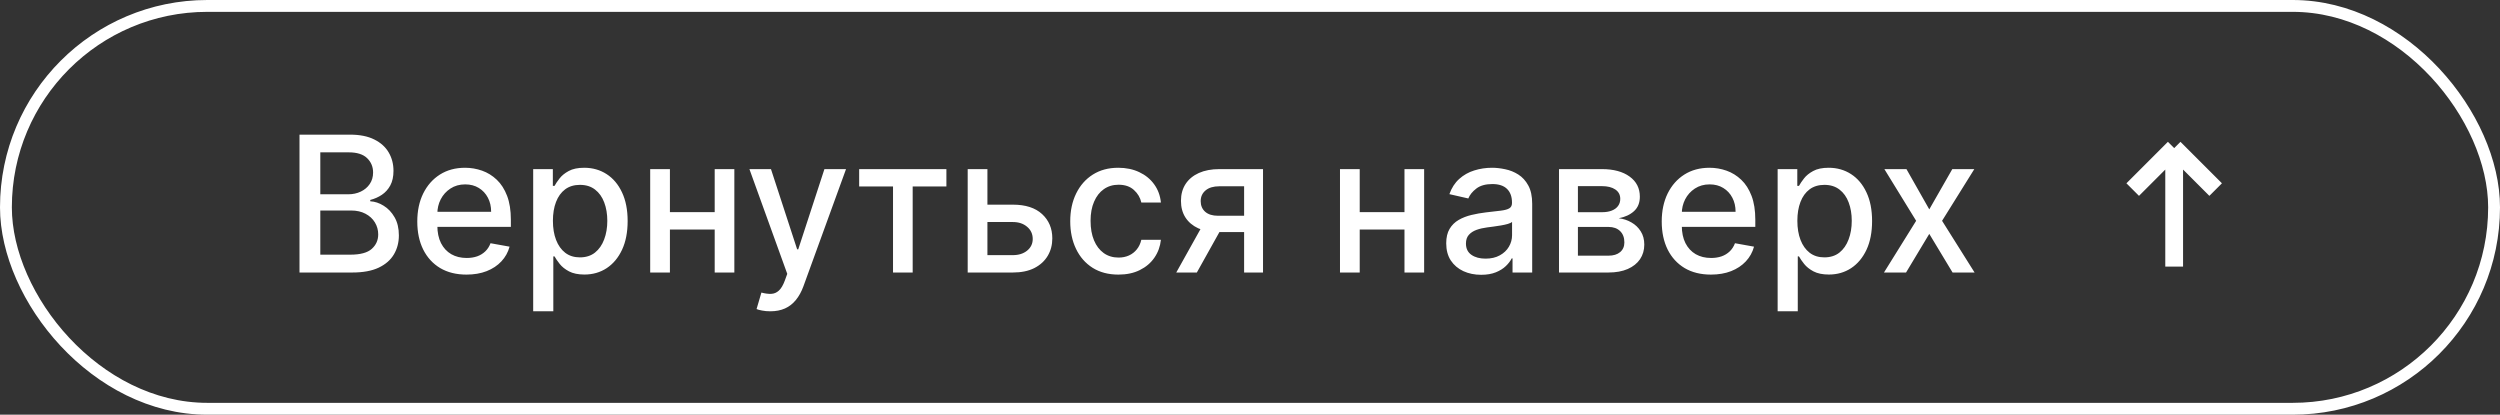<?xml version="1.0" encoding="UTF-8"?> <svg xmlns="http://www.w3.org/2000/svg" width="211" height="35" viewBox="0 0 211 35" fill="none"><rect x="0" y="0" width="211" height="35" fill="#333333" stroke="none"/> <path d="M25.278 23V11.364H29.54C30.366 11.364 31.049 11.5 31.591 11.773C32.133 12.042 32.538 12.407 32.807 12.869C33.076 13.328 33.21 13.845 33.21 14.421C33.21 14.905 33.121 15.314 32.943 15.648C32.765 15.977 32.526 16.242 32.227 16.443C31.932 16.64 31.606 16.784 31.25 16.875V16.989C31.636 17.008 32.013 17.133 32.381 17.364C32.752 17.591 33.059 17.915 33.301 18.335C33.544 18.756 33.665 19.267 33.665 19.869C33.665 20.464 33.525 20.998 33.244 21.472C32.968 21.941 32.54 22.314 31.96 22.591C31.381 22.864 30.64 23 29.739 23H25.278ZM27.034 21.494H29.568C30.409 21.494 31.011 21.331 31.375 21.006C31.739 20.68 31.921 20.273 31.921 19.784C31.921 19.417 31.828 19.079 31.642 18.773C31.456 18.466 31.191 18.222 30.847 18.04C30.506 17.858 30.1 17.767 29.631 17.767H27.034V21.494ZM27.034 16.398H29.386C29.78 16.398 30.134 16.322 30.449 16.171C30.767 16.019 31.019 15.807 31.204 15.534C31.394 15.258 31.489 14.932 31.489 14.557C31.489 14.076 31.32 13.672 30.983 13.347C30.646 13.021 30.129 12.858 29.432 12.858H27.034V16.398ZM39.372 23.176C38.512 23.176 37.772 22.992 37.151 22.625C36.533 22.254 36.056 21.733 35.719 21.062C35.385 20.388 35.219 19.599 35.219 18.693C35.219 17.799 35.385 17.011 35.719 16.329C36.056 15.648 36.526 15.116 37.128 14.733C37.734 14.35 38.442 14.159 39.253 14.159C39.745 14.159 40.222 14.241 40.685 14.403C41.147 14.566 41.562 14.822 41.929 15.171C42.296 15.519 42.586 15.972 42.798 16.528C43.01 17.081 43.117 17.754 43.117 18.546V19.148H36.179V17.875H41.452C41.452 17.428 41.361 17.032 41.179 16.688C40.997 16.339 40.742 16.064 40.412 15.864C40.086 15.663 39.704 15.562 39.264 15.562C38.787 15.562 38.37 15.68 38.014 15.915C37.662 16.146 37.389 16.449 37.196 16.824C37.007 17.195 36.912 17.599 36.912 18.034V19.028C36.912 19.612 37.014 20.108 37.219 20.517C37.427 20.926 37.717 21.239 38.088 21.454C38.459 21.667 38.893 21.773 39.389 21.773C39.711 21.773 40.005 21.727 40.27 21.636C40.535 21.542 40.764 21.401 40.957 21.216C41.151 21.03 41.298 20.801 41.401 20.528L43.008 20.818C42.88 21.292 42.649 21.706 42.315 22.062C41.986 22.415 41.571 22.689 41.071 22.886C40.575 23.079 40.008 23.176 39.372 23.176ZM45.001 26.273V14.273H46.66V15.688H46.803C46.901 15.506 47.043 15.296 47.229 15.057C47.414 14.818 47.672 14.61 48.001 14.432C48.331 14.25 48.767 14.159 49.308 14.159C50.013 14.159 50.642 14.337 51.195 14.693C51.748 15.049 52.181 15.562 52.496 16.233C52.814 16.903 52.973 17.71 52.973 18.653C52.973 19.597 52.816 20.405 52.501 21.079C52.187 21.75 51.755 22.267 51.206 22.631C50.657 22.991 50.03 23.171 49.325 23.171C48.795 23.171 48.361 23.081 48.024 22.903C47.691 22.725 47.429 22.517 47.24 22.278C47.051 22.04 46.905 21.828 46.803 21.642H46.7V26.273H45.001ZM46.666 18.636C46.666 19.25 46.755 19.788 46.933 20.25C47.111 20.712 47.369 21.074 47.706 21.335C48.043 21.593 48.456 21.722 48.945 21.722C49.452 21.722 49.876 21.587 50.217 21.318C50.558 21.046 50.816 20.676 50.99 20.21C51.168 19.744 51.257 19.22 51.257 18.636C51.257 18.061 51.17 17.544 50.996 17.085C50.825 16.627 50.568 16.265 50.223 16C49.882 15.735 49.456 15.602 48.945 15.602C48.452 15.602 48.035 15.729 47.695 15.983C47.358 16.237 47.102 16.591 46.928 17.046C46.753 17.5 46.666 18.03 46.666 18.636ZM60.791 17.903V19.375H56.064V17.903H60.791ZM56.541 14.273V23H54.876V14.273H56.541ZM61.979 14.273V23H60.32V14.273H61.979ZM65.013 26.273C64.759 26.273 64.528 26.252 64.32 26.21C64.111 26.172 63.956 26.131 63.854 26.085L64.263 24.693C64.573 24.776 64.85 24.812 65.092 24.801C65.335 24.79 65.549 24.699 65.734 24.528C65.924 24.358 66.09 24.079 66.234 23.693L66.445 23.114L63.251 14.273H65.07L67.28 21.046H67.371L69.581 14.273H71.405L67.808 24.165C67.642 24.619 67.43 25.004 67.172 25.318C66.914 25.636 66.608 25.875 66.251 26.034C65.895 26.193 65.483 26.273 65.013 26.273ZM72.513 15.739V14.273H79.876V15.739H77.03V23H75.371V15.739H72.513ZM82.952 17.273H85.486C86.554 17.273 87.376 17.538 87.952 18.068C88.528 18.599 88.815 19.282 88.815 20.119C88.815 20.665 88.687 21.155 88.429 21.591C88.171 22.026 87.794 22.371 87.298 22.625C86.802 22.875 86.198 23 85.486 23H81.673V14.273H83.338V21.534H85.486C85.974 21.534 86.376 21.407 86.69 21.153C87.005 20.896 87.162 20.568 87.162 20.171C87.162 19.75 87.005 19.407 86.69 19.142C86.376 18.873 85.974 18.739 85.486 18.739H82.952V17.273ZM94.396 23.176C93.552 23.176 92.824 22.985 92.215 22.602C91.608 22.216 91.142 21.684 90.817 21.006C90.491 20.328 90.328 19.551 90.328 18.676C90.328 17.79 90.495 17.008 90.828 16.329C91.162 15.648 91.631 15.116 92.237 14.733C92.843 14.35 93.557 14.159 94.379 14.159C95.042 14.159 95.633 14.282 96.152 14.528C96.671 14.771 97.09 15.112 97.408 15.551C97.73 15.991 97.921 16.504 97.981 17.091H96.328C96.237 16.682 96.029 16.329 95.703 16.034C95.381 15.739 94.949 15.591 94.408 15.591C93.934 15.591 93.519 15.716 93.163 15.966C92.811 16.212 92.537 16.564 92.34 17.023C92.142 17.477 92.044 18.015 92.044 18.636C92.044 19.273 92.141 19.822 92.334 20.284C92.527 20.746 92.8 21.104 93.152 21.358C93.508 21.612 93.927 21.739 94.408 21.739C94.73 21.739 95.021 21.68 95.283 21.562C95.548 21.441 95.769 21.269 95.947 21.046C96.129 20.822 96.256 20.553 96.328 20.239H97.981C97.921 20.803 97.737 21.307 97.43 21.75C97.124 22.193 96.713 22.542 96.197 22.796C95.686 23.049 95.086 23.176 94.396 23.176ZM105.003 23V15.722H102.912C102.416 15.722 102.029 15.837 101.753 16.068C101.476 16.299 101.338 16.602 101.338 16.977C101.338 17.349 101.465 17.648 101.719 17.875C101.976 18.099 102.336 18.21 102.798 18.21H105.497V19.585H102.798C102.154 19.585 101.598 19.479 101.128 19.267C100.662 19.051 100.302 18.746 100.048 18.352C99.798 17.958 99.673 17.492 99.673 16.954C99.673 16.405 99.802 15.932 100.06 15.534C100.321 15.133 100.694 14.822 101.179 14.602C101.668 14.383 102.245 14.273 102.912 14.273H106.599V23H105.003ZM99.276 23L101.736 18.591H103.474L101.014 23H99.276ZM119.01 17.903V19.375H114.283V17.903H119.01ZM114.76 14.273V23H113.095V14.273H114.76ZM120.197 14.273V23H118.538V14.273H120.197ZM125.01 23.193C124.457 23.193 123.957 23.091 123.51 22.886C123.063 22.678 122.709 22.377 122.447 21.983C122.19 21.589 122.061 21.106 122.061 20.534C122.061 20.042 122.156 19.636 122.345 19.318C122.535 19 122.79 18.748 123.112 18.562C123.434 18.377 123.794 18.237 124.192 18.142C124.589 18.047 124.995 17.975 125.408 17.926C125.93 17.866 126.355 17.816 126.68 17.778C127.006 17.737 127.243 17.671 127.391 17.579C127.538 17.489 127.612 17.341 127.612 17.136V17.097C127.612 16.6 127.472 16.216 127.192 15.943C126.915 15.671 126.502 15.534 125.953 15.534C125.381 15.534 124.93 15.661 124.601 15.915C124.275 16.165 124.05 16.443 123.925 16.75L122.328 16.386C122.518 15.856 122.794 15.428 123.158 15.102C123.525 14.773 123.947 14.534 124.425 14.386C124.902 14.235 125.404 14.159 125.93 14.159C126.279 14.159 126.648 14.201 127.038 14.284C127.432 14.364 127.8 14.511 128.141 14.727C128.485 14.943 128.768 15.252 128.987 15.653C129.207 16.051 129.317 16.568 129.317 17.204V23H127.658V21.807H127.589C127.48 22.026 127.315 22.242 127.095 22.454C126.875 22.667 126.593 22.843 126.249 22.983C125.904 23.123 125.491 23.193 125.01 23.193ZM125.379 21.829C125.849 21.829 126.25 21.737 126.584 21.551C126.921 21.366 127.177 21.123 127.351 20.824C127.529 20.521 127.618 20.197 127.618 19.852V18.727C127.557 18.788 127.44 18.845 127.266 18.898C127.095 18.947 126.9 18.991 126.68 19.028C126.461 19.062 126.247 19.095 126.038 19.125C125.83 19.151 125.656 19.174 125.516 19.193C125.186 19.235 124.885 19.305 124.612 19.403C124.343 19.502 124.127 19.644 123.964 19.829C123.805 20.011 123.726 20.254 123.726 20.557C123.726 20.977 123.881 21.296 124.192 21.511C124.502 21.724 124.898 21.829 125.379 21.829ZM131.58 23V14.273H135.199C136.184 14.273 136.964 14.483 137.54 14.903C138.116 15.32 138.403 15.886 138.403 16.602C138.403 17.114 138.241 17.519 137.915 17.818C137.589 18.117 137.157 18.318 136.619 18.421C137.009 18.466 137.367 18.583 137.693 18.773C138.019 18.958 138.28 19.208 138.477 19.523C138.678 19.837 138.778 20.212 138.778 20.648C138.778 21.11 138.659 21.519 138.42 21.875C138.182 22.227 137.835 22.504 137.381 22.704C136.93 22.901 136.386 23 135.75 23H131.58ZM133.176 21.579H135.75C136.17 21.579 136.5 21.479 136.739 21.278C136.977 21.078 137.097 20.805 137.097 20.46C137.097 20.055 136.977 19.737 136.739 19.506C136.5 19.271 136.17 19.153 135.75 19.153H133.176V21.579ZM133.176 17.909H135.216C135.534 17.909 135.807 17.864 136.034 17.773C136.265 17.682 136.441 17.553 136.562 17.386C136.688 17.216 136.75 17.015 136.75 16.784C136.75 16.447 136.612 16.184 136.335 15.994C136.059 15.805 135.68 15.71 135.199 15.71H133.176V17.909ZM144.403 23.176C143.544 23.176 142.803 22.992 142.182 22.625C141.564 22.254 141.087 21.733 140.75 21.062C140.417 20.388 140.25 19.599 140.25 18.693C140.25 17.799 140.417 17.011 140.75 16.329C141.087 15.648 141.557 15.116 142.159 14.733C142.765 14.35 143.473 14.159 144.284 14.159C144.777 14.159 145.254 14.241 145.716 14.403C146.178 14.566 146.593 14.822 146.96 15.171C147.328 15.519 147.617 15.972 147.83 16.528C148.042 17.081 148.148 17.754 148.148 18.546V19.148H141.21V17.875H146.483C146.483 17.428 146.392 17.032 146.21 16.688C146.028 16.339 145.773 16.064 145.443 15.864C145.117 15.663 144.735 15.562 144.295 15.562C143.818 15.562 143.402 15.68 143.045 15.915C142.693 16.146 142.42 16.449 142.227 16.824C142.038 17.195 141.943 17.599 141.943 18.034V19.028C141.943 19.612 142.045 20.108 142.25 20.517C142.458 20.926 142.748 21.239 143.119 21.454C143.491 21.667 143.924 21.773 144.42 21.773C144.742 21.773 145.036 21.727 145.301 21.636C145.566 21.542 145.795 21.401 145.989 21.216C146.182 21.03 146.33 20.801 146.432 20.528L148.04 20.818C147.911 21.292 147.68 21.706 147.347 22.062C147.017 22.415 146.602 22.689 146.102 22.886C145.606 23.079 145.04 23.176 144.403 23.176ZM150.033 26.273V14.273H151.692V15.688H151.834C151.932 15.506 152.074 15.296 152.26 15.057C152.446 14.818 152.703 14.61 153.033 14.432C153.362 14.25 153.798 14.159 154.339 14.159C155.044 14.159 155.673 14.337 156.226 14.693C156.779 15.049 157.213 15.562 157.527 16.233C157.845 16.903 158.004 17.71 158.004 18.653C158.004 19.597 157.847 20.405 157.533 21.079C157.218 21.75 156.786 22.267 156.237 22.631C155.688 22.991 155.061 23.171 154.357 23.171C153.826 23.171 153.393 23.081 153.055 22.903C152.722 22.725 152.461 22.517 152.271 22.278C152.082 22.04 151.936 21.828 151.834 21.642H151.732V26.273H150.033ZM151.697 18.636C151.697 19.25 151.786 19.788 151.964 20.25C152.143 20.712 152.4 21.074 152.737 21.335C153.074 21.593 153.487 21.722 153.976 21.722C154.483 21.722 154.908 21.587 155.249 21.318C155.589 21.046 155.847 20.676 156.021 20.21C156.199 19.744 156.288 19.22 156.288 18.636C156.288 18.061 156.201 17.544 156.027 17.085C155.857 16.627 155.599 16.265 155.254 16C154.913 15.735 154.487 15.602 153.976 15.602C153.483 15.602 153.067 15.729 152.726 15.983C152.389 16.237 152.133 16.591 151.959 17.046C151.785 17.5 151.697 18.03 151.697 18.636ZM160.905 14.273L162.831 17.671L164.774 14.273H166.632L163.911 18.636L166.655 23H164.797L162.831 19.739L160.871 23H159.007L161.723 18.636L159.041 14.273H160.905Z" fill="white"></path> <path d="M183.5 22.5V12.5M183.5 12.5L180 16M183.5 12.5L187 16" stroke="white" stroke-width="1.5"></path> <rect x="0.5" y="0.5" width="210" height="34" rx="17" stroke="white"></rect> </svg> 